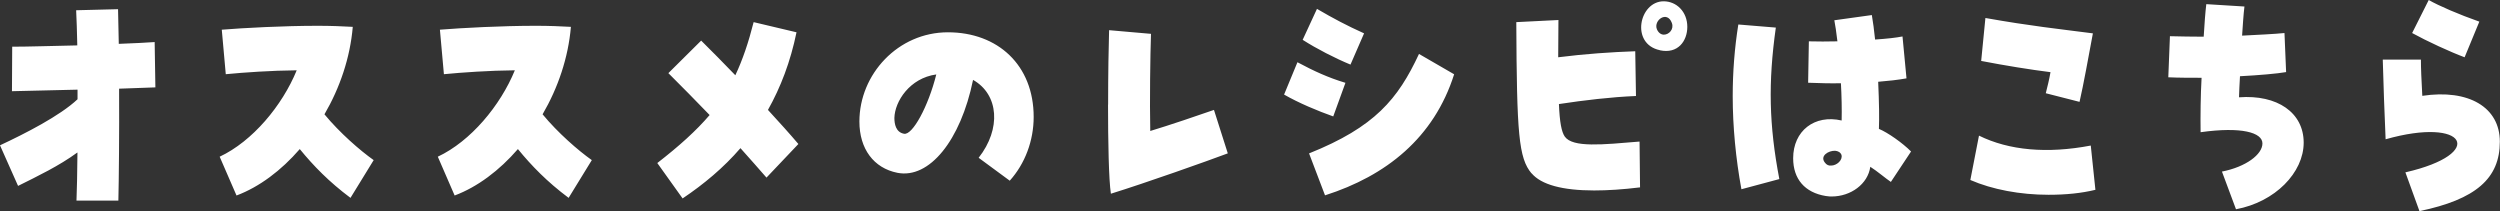 <svg xmlns="http://www.w3.org/2000/svg" viewBox="0 0 307.28 25.95"><rect x="0" y="0" width="307.28" height="25.95" fill="#333333" stroke="none"/><path d="M9.5 18.75c-2.22 1.63-4.89 2.91-7.28 4.1L0 17.86c3.08-1.44 7.37-3.62 9.53-5.66v-1.18l-8.06.19.03-5.47c1.99 0 4.98-.1 8-.16-.03-1.7-.09-3.2-.14-4.32l5.15-.13.09 4.26c1.87-.06 3.48-.16 4.41-.22l.09 5.57-4.46.16c.03 5.57-.03 11.29-.09 13.76H9.4c.06-1.21.09-3.36.12-5.89Zm27.34-.42c-2.27 2.62-4.95 4.64-7.77 5.7L27 19.26c4.03-1.89 7.69-6.27 9.47-10.62-3.14.03-6.45.26-8.72.48l-.49-5.47c2.71-.22 7.6-.48 11.81-.48 1.58 0 3.05.06 4.29.13-.32 3.78-1.58 7.49-3.48 10.75 1.87 2.27 4.38 4.45 6.05 5.63l-2.85 4.64c-2.65-1.98-4.55-3.94-6.22-5.98Zm26.81 0c-2.27 2.62-4.95 4.64-7.77 5.7l-2.07-4.77c4.03-1.89 7.69-6.27 9.47-10.62-3.14.03-6.45.26-8.72.48l-.49-5.47c2.71-.22 7.6-.48 11.81-.48 1.58 0 3.05.06 4.29.13-.32 3.78-1.58 7.49-3.48 10.75 1.87 2.27 4.38 4.45 6.05 5.63l-2.85 4.64c-2.65-1.98-4.55-3.94-6.22-5.98Zm17.15 1.7c2.68-2.08 4.75-3.94 6.42-5.89-1.73-1.79-3.46-3.55-5.07-5.15l4.03-4c1.3 1.28 2.74 2.75 4.2 4.26.89-1.89 1.61-4 2.25-6.53l5.27 1.25c-.75 3.65-1.96 6.78-3.51 9.54 1.38 1.5 2.68 2.94 3.74 4.19l-3.92 4.13c-.92-1.06-2.02-2.3-3.2-3.62-2.07 2.4-4.49 4.42-7.11 6.18l-3.11-4.35Zm39.49-.64c2.79-3.55 2.48-7.78-.69-9.57-1.53 7.46-5.38 12.19-9.3 11.42-2.91-.58-4.67-2.94-4.67-6.3 0-5.82 4.75-10.97 10.88-10.97s10.54 4.03 10.54 10.4c0 2.94-1.07 5.76-2.94 7.84l-3.83-2.82Zm-5.21-10.24c-3.28.45-5.1 3.33-5.15 5.34 0 .74.17 1.76 1.18 1.95 1.04.22 2.99-3.36 3.97-7.29Zm21.12 3.71c0-3.68.06-7.26.12-9.15l5.15.45c-.09 2.56-.17 8.38-.09 11.94 2.13-.64 6.02-1.95 7.83-2.59l1.7 5.34c-2.56.96-10.05 3.62-14.37 4.96-.26-1.73-.35-6.4-.35-10.94Zm21.63-1.24 1.64-3.97c2.04 1.09 3.77 1.89 5.9 2.53l-1.5 4.13c-1.9-.67-4.26-1.66-6.05-2.69Zm2.28-6.72 1.76-3.81c2.02 1.18 3.66 2.05 5.79 3.01l-1.67 3.84c-1.87-.77-4.17-1.95-5.87-3.04Zm.8 13.95c8.06-3.23 10.91-6.66 13.5-12.22l4.32 2.5c-2.48 7.81-8.35 12.48-15.87 14.88l-1.96-5.15Zm27.33 2.46c-1.58-1.89-1.81-4.83-1.87-18.59l5.18-.26c0 1.7-.03 3.23-.03 4.58 3.31-.42 6.59-.64 9.47-.74l.09 5.5c-3.08.13-6.3.51-9.47.99.09 2.24.32 3.42.72 4 .98 1.38 4.64.99 9.19.61l.06 5.63c-2.1.26-4 .38-5.64.38-3.89 0-6.51-.71-7.69-2.11Zm15.78-15.14c-3.66-.77-2.54-6.01.46-6.01 1.58 0 2.91 1.28 2.91 3.14 0 1.73-1.15 3.36-3.37 2.88Zm1.47-3.35c-.58-1.57-2.28-.32-1.84.77.2.48.55.67.86.67.63 0 1.27-.67.98-1.44Zm7.48 9.02c0-3.01.23-5.95.69-8.83l4.61.38c-.95 6.75-.84 11.97.43 18.62l-4.66 1.25c-.69-3.74-1.07-7.71-1.07-11.42Zm11.43 12.25c-2.56-.42-4-2.08-4-4.64 0-3.36 2.62-5.41 5.96-4.64.03-1.34 0-2.98-.09-4.58-1.15.03-2.48 0-4.03-.06l.09-5.09c1.07.03 2.28.03 3.51 0-.14-1.18-.26-1.98-.38-2.59l4.61-.64c.14.83.29 1.89.4 3.01 1.44-.1 2.56-.22 3.37-.38l.49 5.15c-1.07.19-2.22.32-3.48.42.12 2.69.14 4.48.09 5.79 1.09.45 2.91 1.73 3.95 2.78l-2.48 3.74c-.63-.42-1.7-1.34-2.53-1.86-.29 2.11-2.39 3.65-4.75 3.65-.2 0-.32 0-.72-.06Zm.67-3.74c.69 0 1.44-.67 1.27-1.31-.12-.32-.43-.48-.78-.51-.83-.03-1.9.64-1.27 1.44.2.29.49.42.78.38Zm17.11 1.76 1.06-5.44c3.69 1.82 8.38 2.24 13.74 1.22l.57 5.44c-1.73.42-3.63.61-5.76.61-3.48 0-6.91-.64-9.62-1.82Zm9.27-10.65c.2-.8.43-1.7.58-2.59-2.53-.32-5.5-.8-8.52-1.38l.52-5.28c5.56.99 8.98 1.34 13.21 1.89-.52 2.78-1.15 6.3-1.64 8.42l-4.15-1.06Zm21.65 9.63c2.96-.58 4.98-2.11 4.98-3.46s-2.59-2.08-7.6-1.38c-.03-1.98 0-4.58.12-6.69-1.38 0-2.76 0-4.09-.06l.2-5.05c1.5.03 2.56.06 4.15.06.09-1.54.2-3.01.32-4l4.69.29c-.12.93-.2 2.3-.29 3.58 1.9-.1 3.91-.19 5.21-.32l.2 4.8c-1.09.19-3.22.38-5.67.51-.06.93-.09 1.79-.12 2.59 4.72-.35 7.95 1.89 7.95 5.57s-3.51 7.3-8.32 8.19l-1.73-4.64Zm22.57.09c10.02-2.3 7.46-6.88-2.45-4.06-.12-2.62-.29-7.33-.35-9.79h4.69c0 1.12.06 2.4.17 4.45 5.7-.86 9.53 1.41 9.53 5.63 0 4.54-2.97 7.1-9.88 8.54l-1.73-4.77Zm.81-17.12L298.52 0c1.21.7 3.74 1.79 6.22 2.66l-1.81 4.38c-1.73-.64-4.64-1.98-6.45-2.98Z" style="fill:#fff"/></svg>